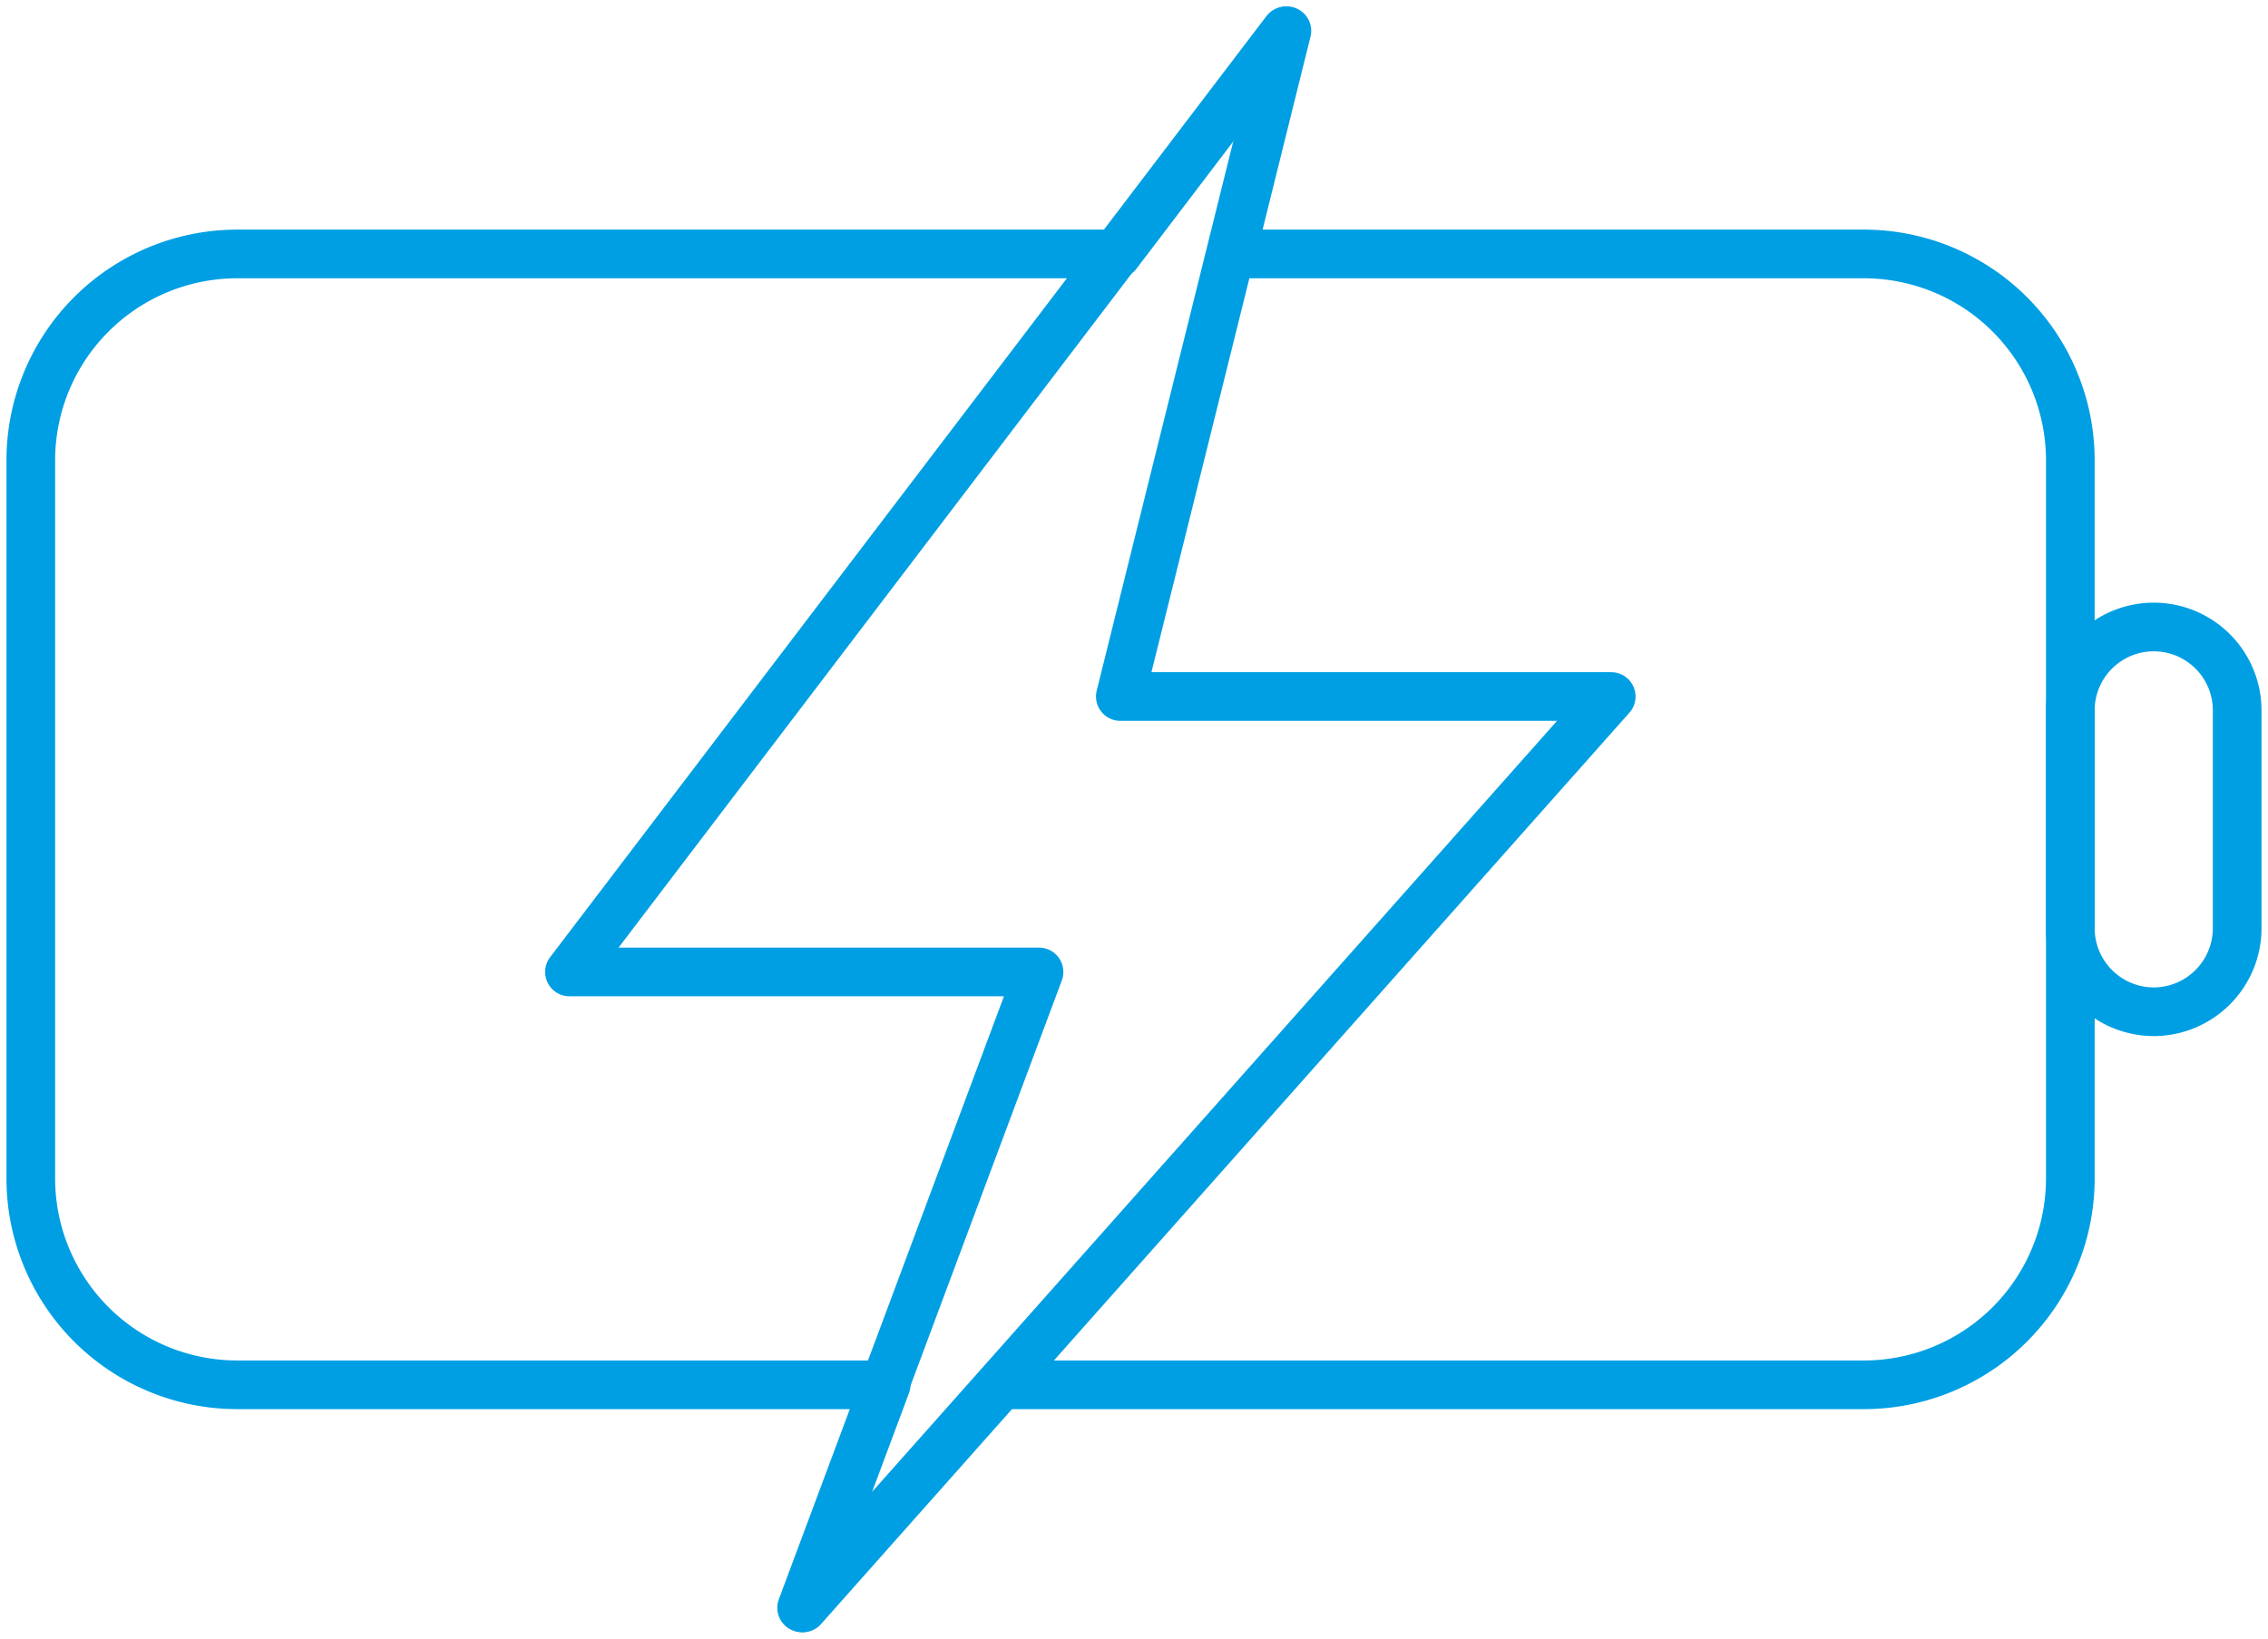 <svg xmlns="http://www.w3.org/2000/svg" xmlns:xlink="http://www.w3.org/1999/xlink" width="69.897" height="50.513" viewBox="0 0 69.897 50.513"><defs><clipPath id="clip-path"><rect id="Rectangle_845" data-name="Rectangle 845" width="69.897" height="50.513" fill="none" stroke="#707070" stroke-width="1.9"></rect></clipPath></defs><g id="Group_1593" data-name="Group 1593" transform="translate(0 0)"><g id="Group_1592" data-name="Group 1592" transform="translate(0 0)" clip-path="url(#clip-path)"><path id="Path_814" data-name="Path 814" d="M77.913,34.682h0a2.578,2.578,0,0,1-2.571-2.571V25.393a2.571,2.571,0,1,1,5.142,0V32.11A2.578,2.578,0,0,1,77.913,34.682Z" transform="translate(-11.537 -3.495)" fill="none" stroke="#009fe3" stroke-miterlimit="10" stroke-width="1.5"></path><path id="Path_815" data-name="Path 815" d="M57.632,8H38.125l1.707-6.878L34.6,8H7.466a6.364,6.364,0,0,0-6.345,6.345V36.513a6.364,6.364,0,0,0,6.345,6.345H27.481l-2.567,6.878,6.109-6.878H57.632a6.364,6.364,0,0,0,6.345-6.345V14.345A6.364,6.364,0,0,0,57.632,8Z" transform="translate(-0.172 -0.172)" fill="none" stroke="#009fe3" stroke-linecap="round" stroke-linejoin="round" stroke-width="1.5"></path><path id="Path_816" data-name="Path 816" d="M52.829,21.642H37.7L42.8,1.122,20.723,30.132H35.194l-7.316,19.6Z" transform="translate(-3.173 -0.172)" fill="none" stroke="#009fe3" stroke-linecap="round" stroke-linejoin="round" stroke-width="1.5"></path></g></g></svg>